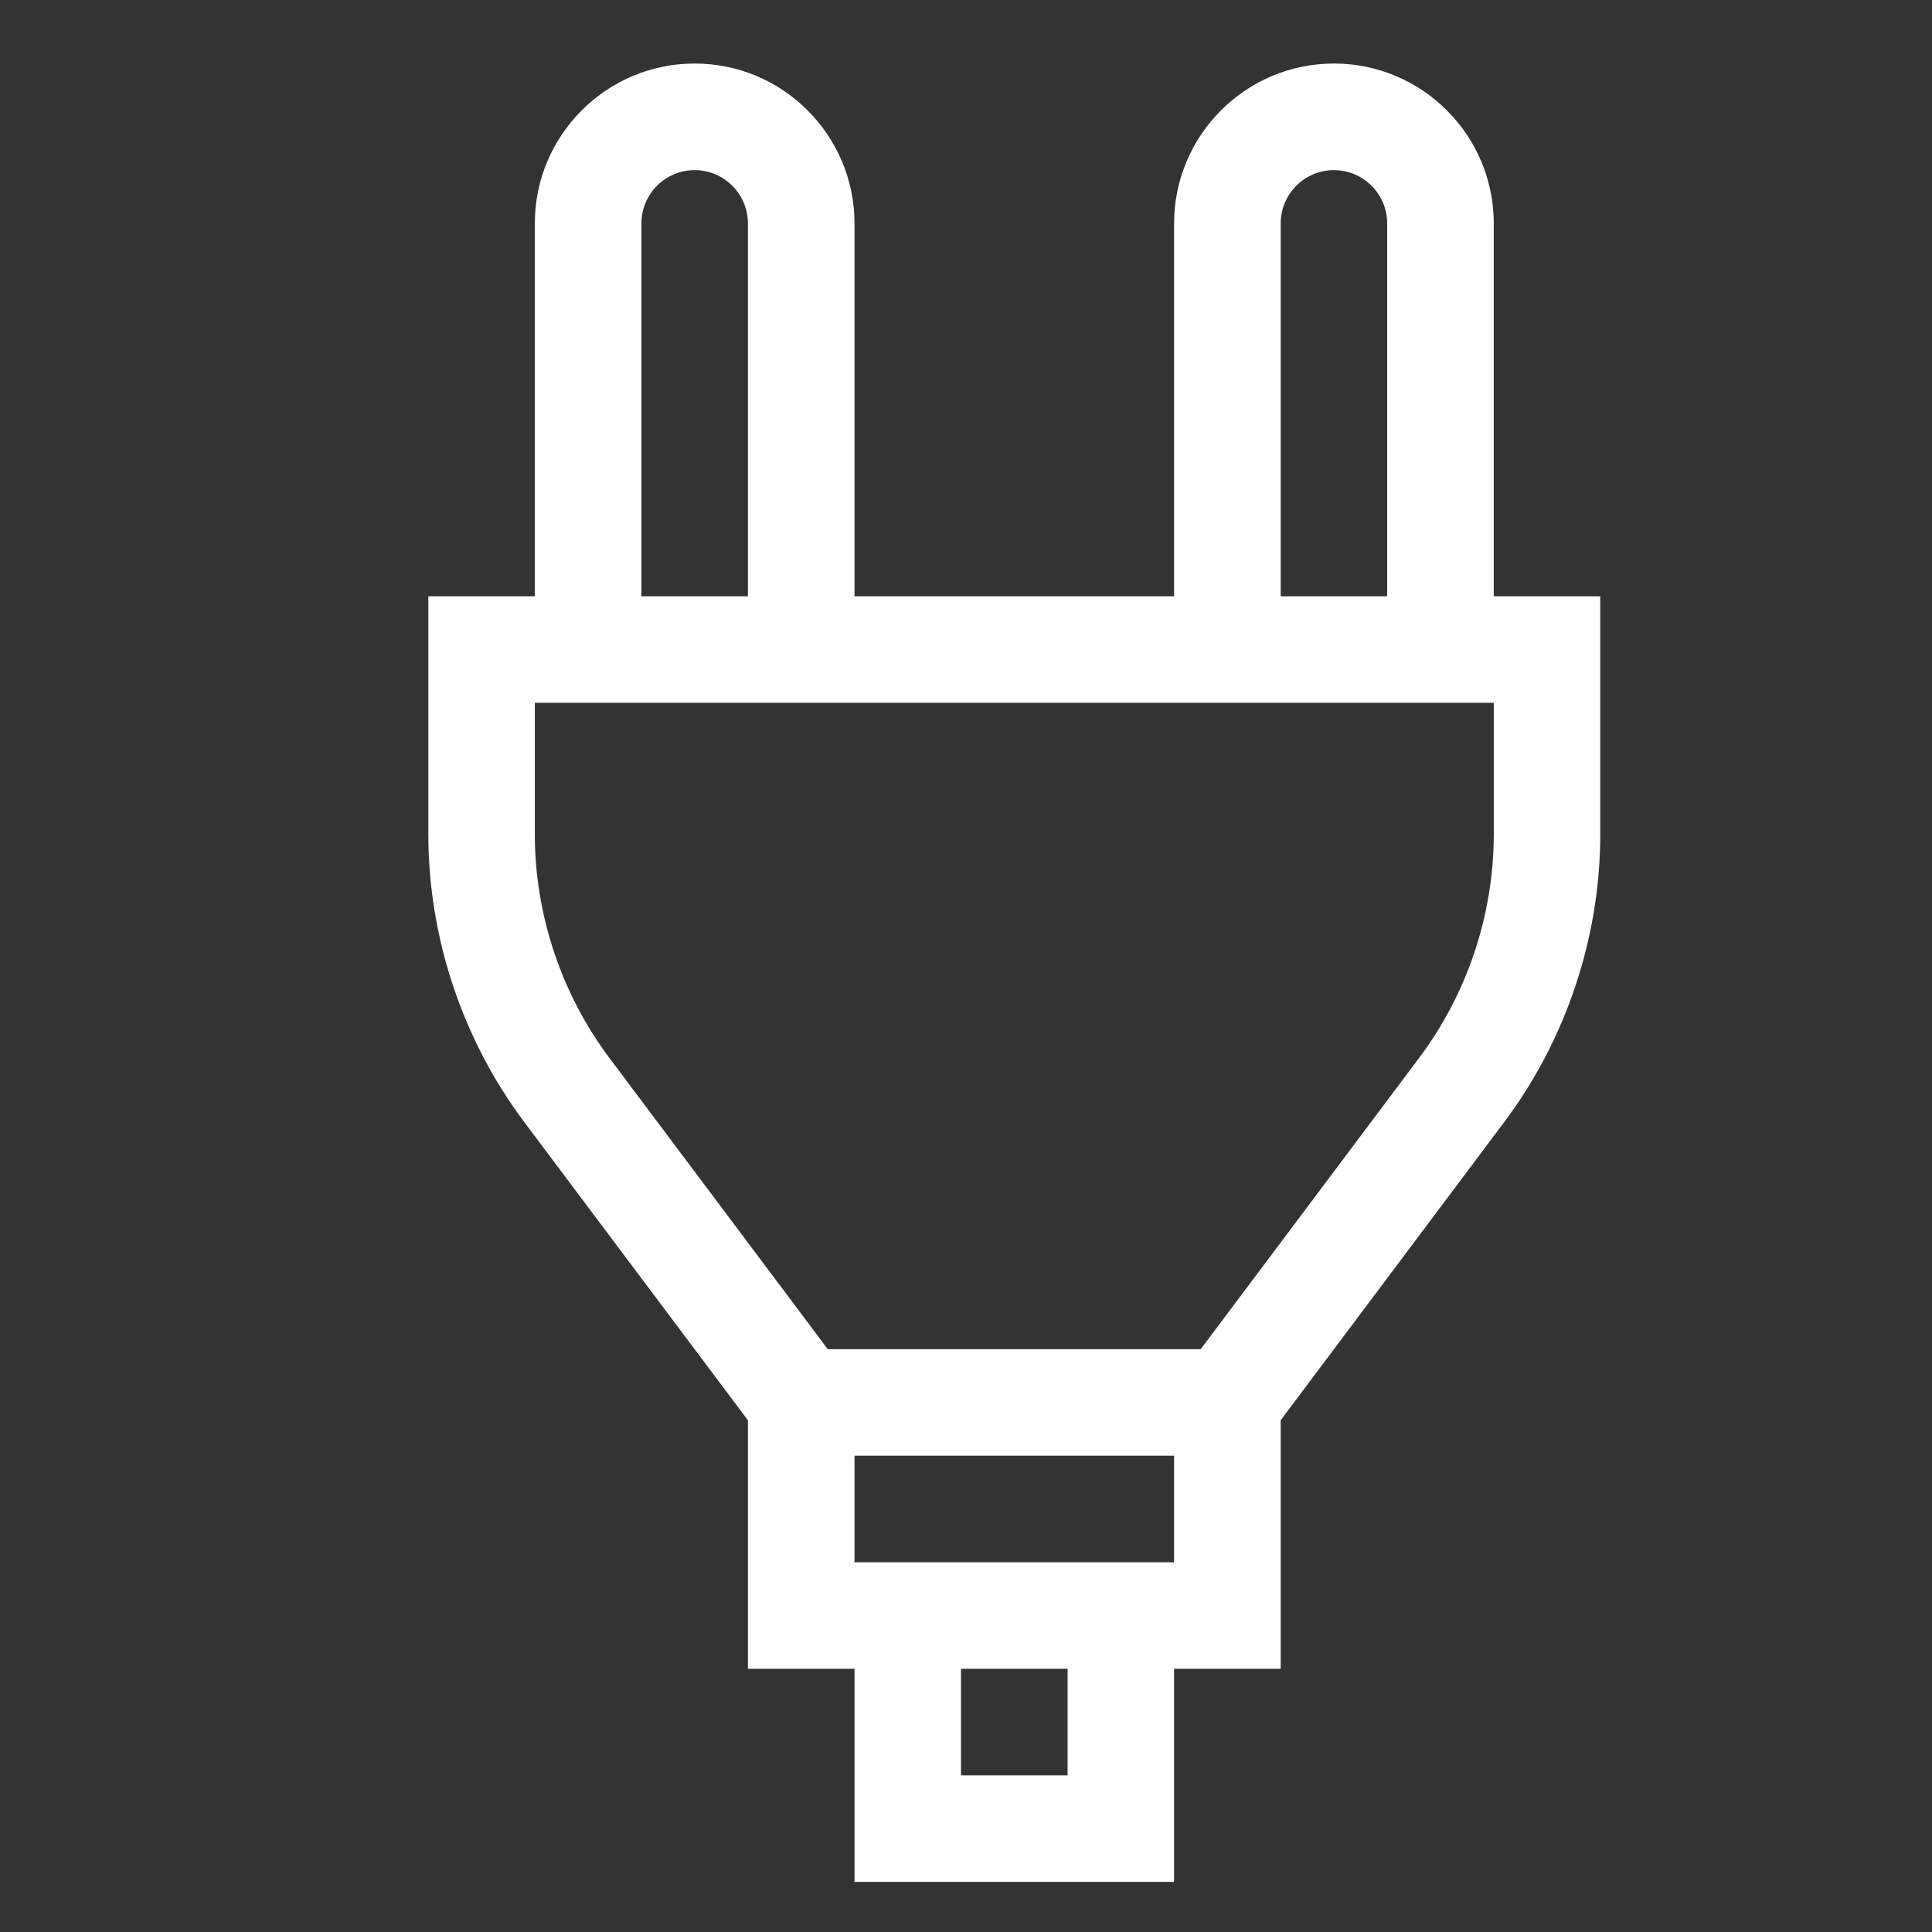 <svg width="17" height="17" viewBox="0 0 17 17" fill="none" xmlns="http://www.w3.org/2000/svg">
<rect x="0" y="0" width="17" height="17" fill="#333333" stroke="none"/>
<g clip-path="url(#clip0_1198_38795)">
<path d="M13.144 5.247V1.966C13.144 1.19 12.513 0.559 11.737 0.559C10.962 0.559 10.331 1.19 10.331 1.966V5.247H7.519V1.966C7.519 1.19 6.888 0.559 6.112 0.559C5.337 0.559 4.706 1.19 4.706 1.966V5.247H3.769V7.341C3.769 8.247 4.068 9.146 4.612 9.872L6.581 12.497V14.684H7.519V16.559H10.331V14.684H11.269V12.497L13.237 9.872C13.781 9.146 14.081 8.247 14.081 7.341V5.247H13.144ZM11.269 1.966C11.269 1.707 11.479 1.497 11.737 1.497C11.996 1.497 12.206 1.707 12.206 1.966V5.247H11.269V1.966ZM5.644 1.966C5.644 1.707 5.854 1.497 6.112 1.497C6.371 1.497 6.581 1.707 6.581 1.966V5.247H5.644V1.966ZM9.394 15.622H8.456V14.684H9.394V15.622ZM7.519 13.747V12.809H10.331V13.747H7.519ZM13.144 7.341C13.144 8.046 12.911 8.745 12.487 9.309L10.565 11.872H7.284L5.362 9.309C4.939 8.745 4.706 8.046 4.706 7.341V6.184H13.144V7.341Z" fill="white"/>
</g>
<defs>
<clipPath id="clip0_1198_38795">
<rect width="16" height="16" fill="white" transform="translate(0.933 0.559)"/>
</clipPath>
</defs>
</svg>
